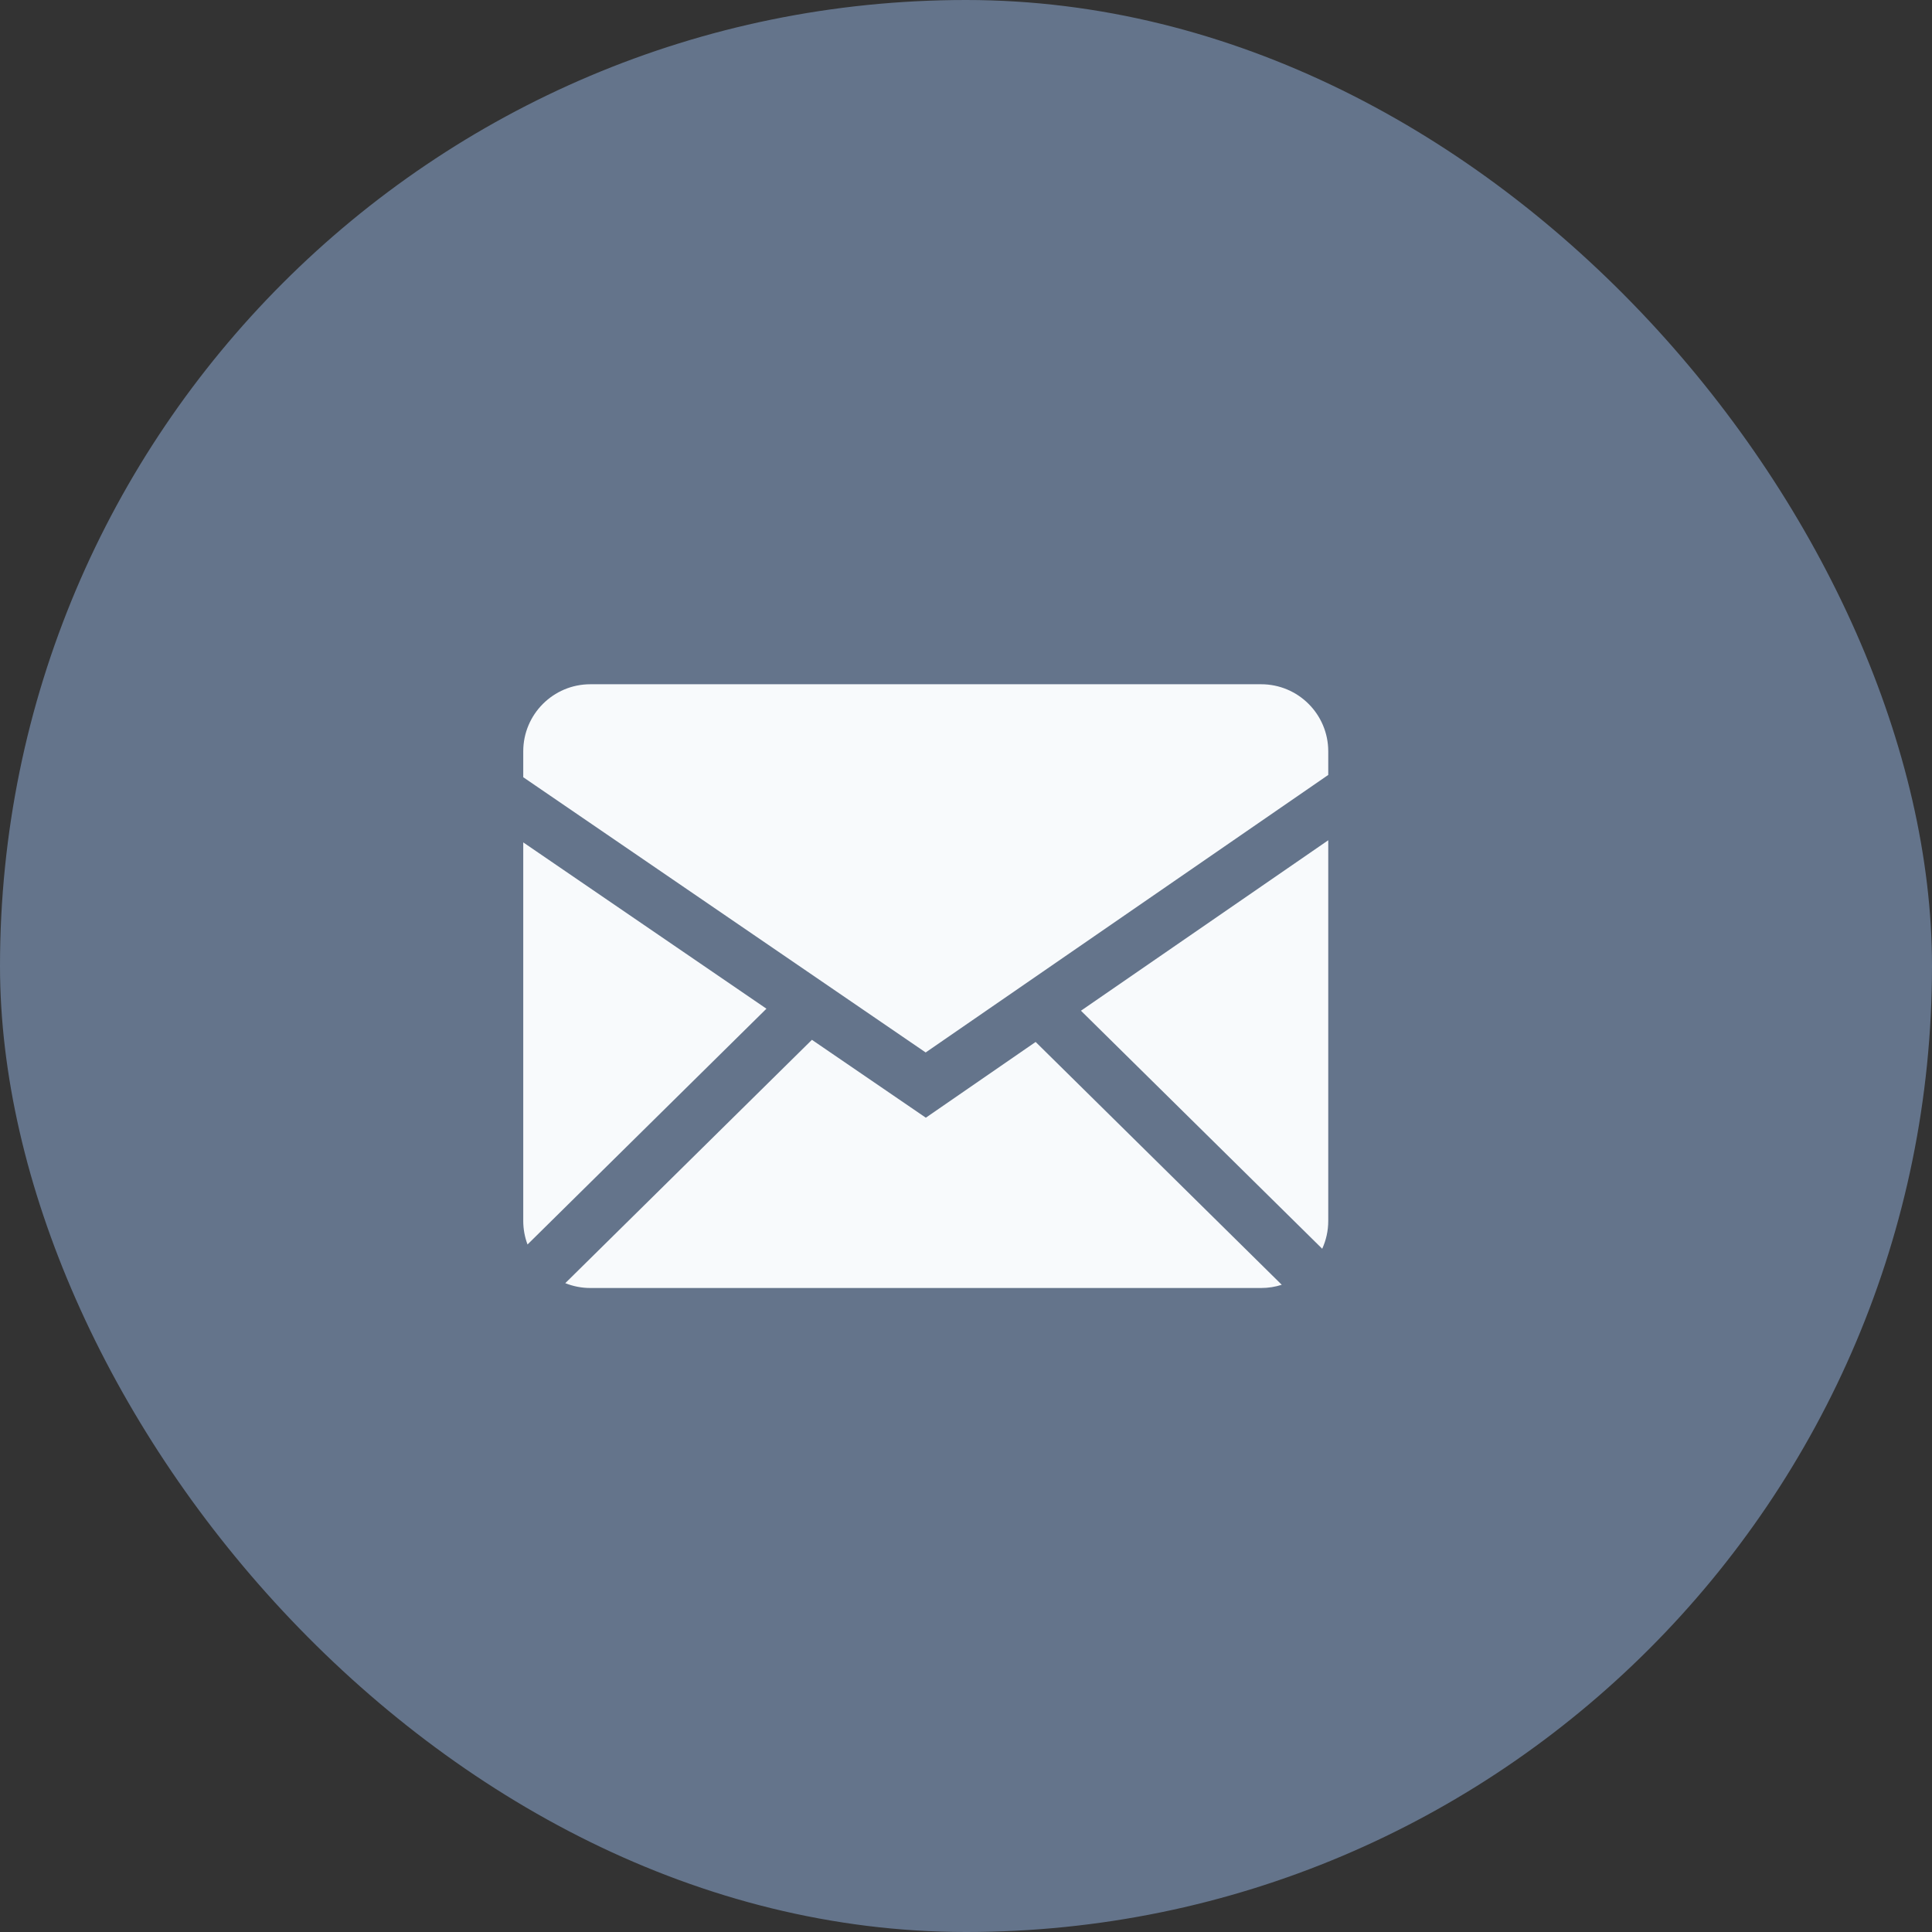 <svg width="48" height="48" viewBox="0 0 48 48" fill="none" xmlns="http://www.w3.org/2000/svg">
<rect x="0" y="0" width="48" height="48" fill="#333333" stroke="none"/>
<rect width="48" height="48" rx="24" fill="#64748B"/>
<g clip-path="url(#clip0_2_2285)">
<path fill-rule="evenodd" clip-rule="evenodd" d="M20.172 25.834L23.002 27.769L25.73 25.887L31.845 31.92C31.684 31.972 31.512 32 31.333 32H14.667C14.447 32 14.237 31.957 14.044 31.88L20.172 25.834V25.834ZM33 20.876V30.333C33 30.58 32.946 30.814 32.85 31.025L26.856 25.111L33 20.876ZM13 20.929L19.042 25.061L13.106 30.919C13.036 30.732 13 30.533 13 30.333V20.93V20.929ZM31.333 17C32.253 17 33 17.746 33 18.667V19.253L22.998 26.148L13 19.31V18.667C13 17.747 13.746 17 14.667 17H31.333V17Z" fill="#F8FAFC"/>
</g>
<defs>
<clipPath id="clip0_2_2285">
<rect width="24" height="16" fill="white" transform="translate(11.2 16)"/>
</clipPath>
</defs>
</svg>
